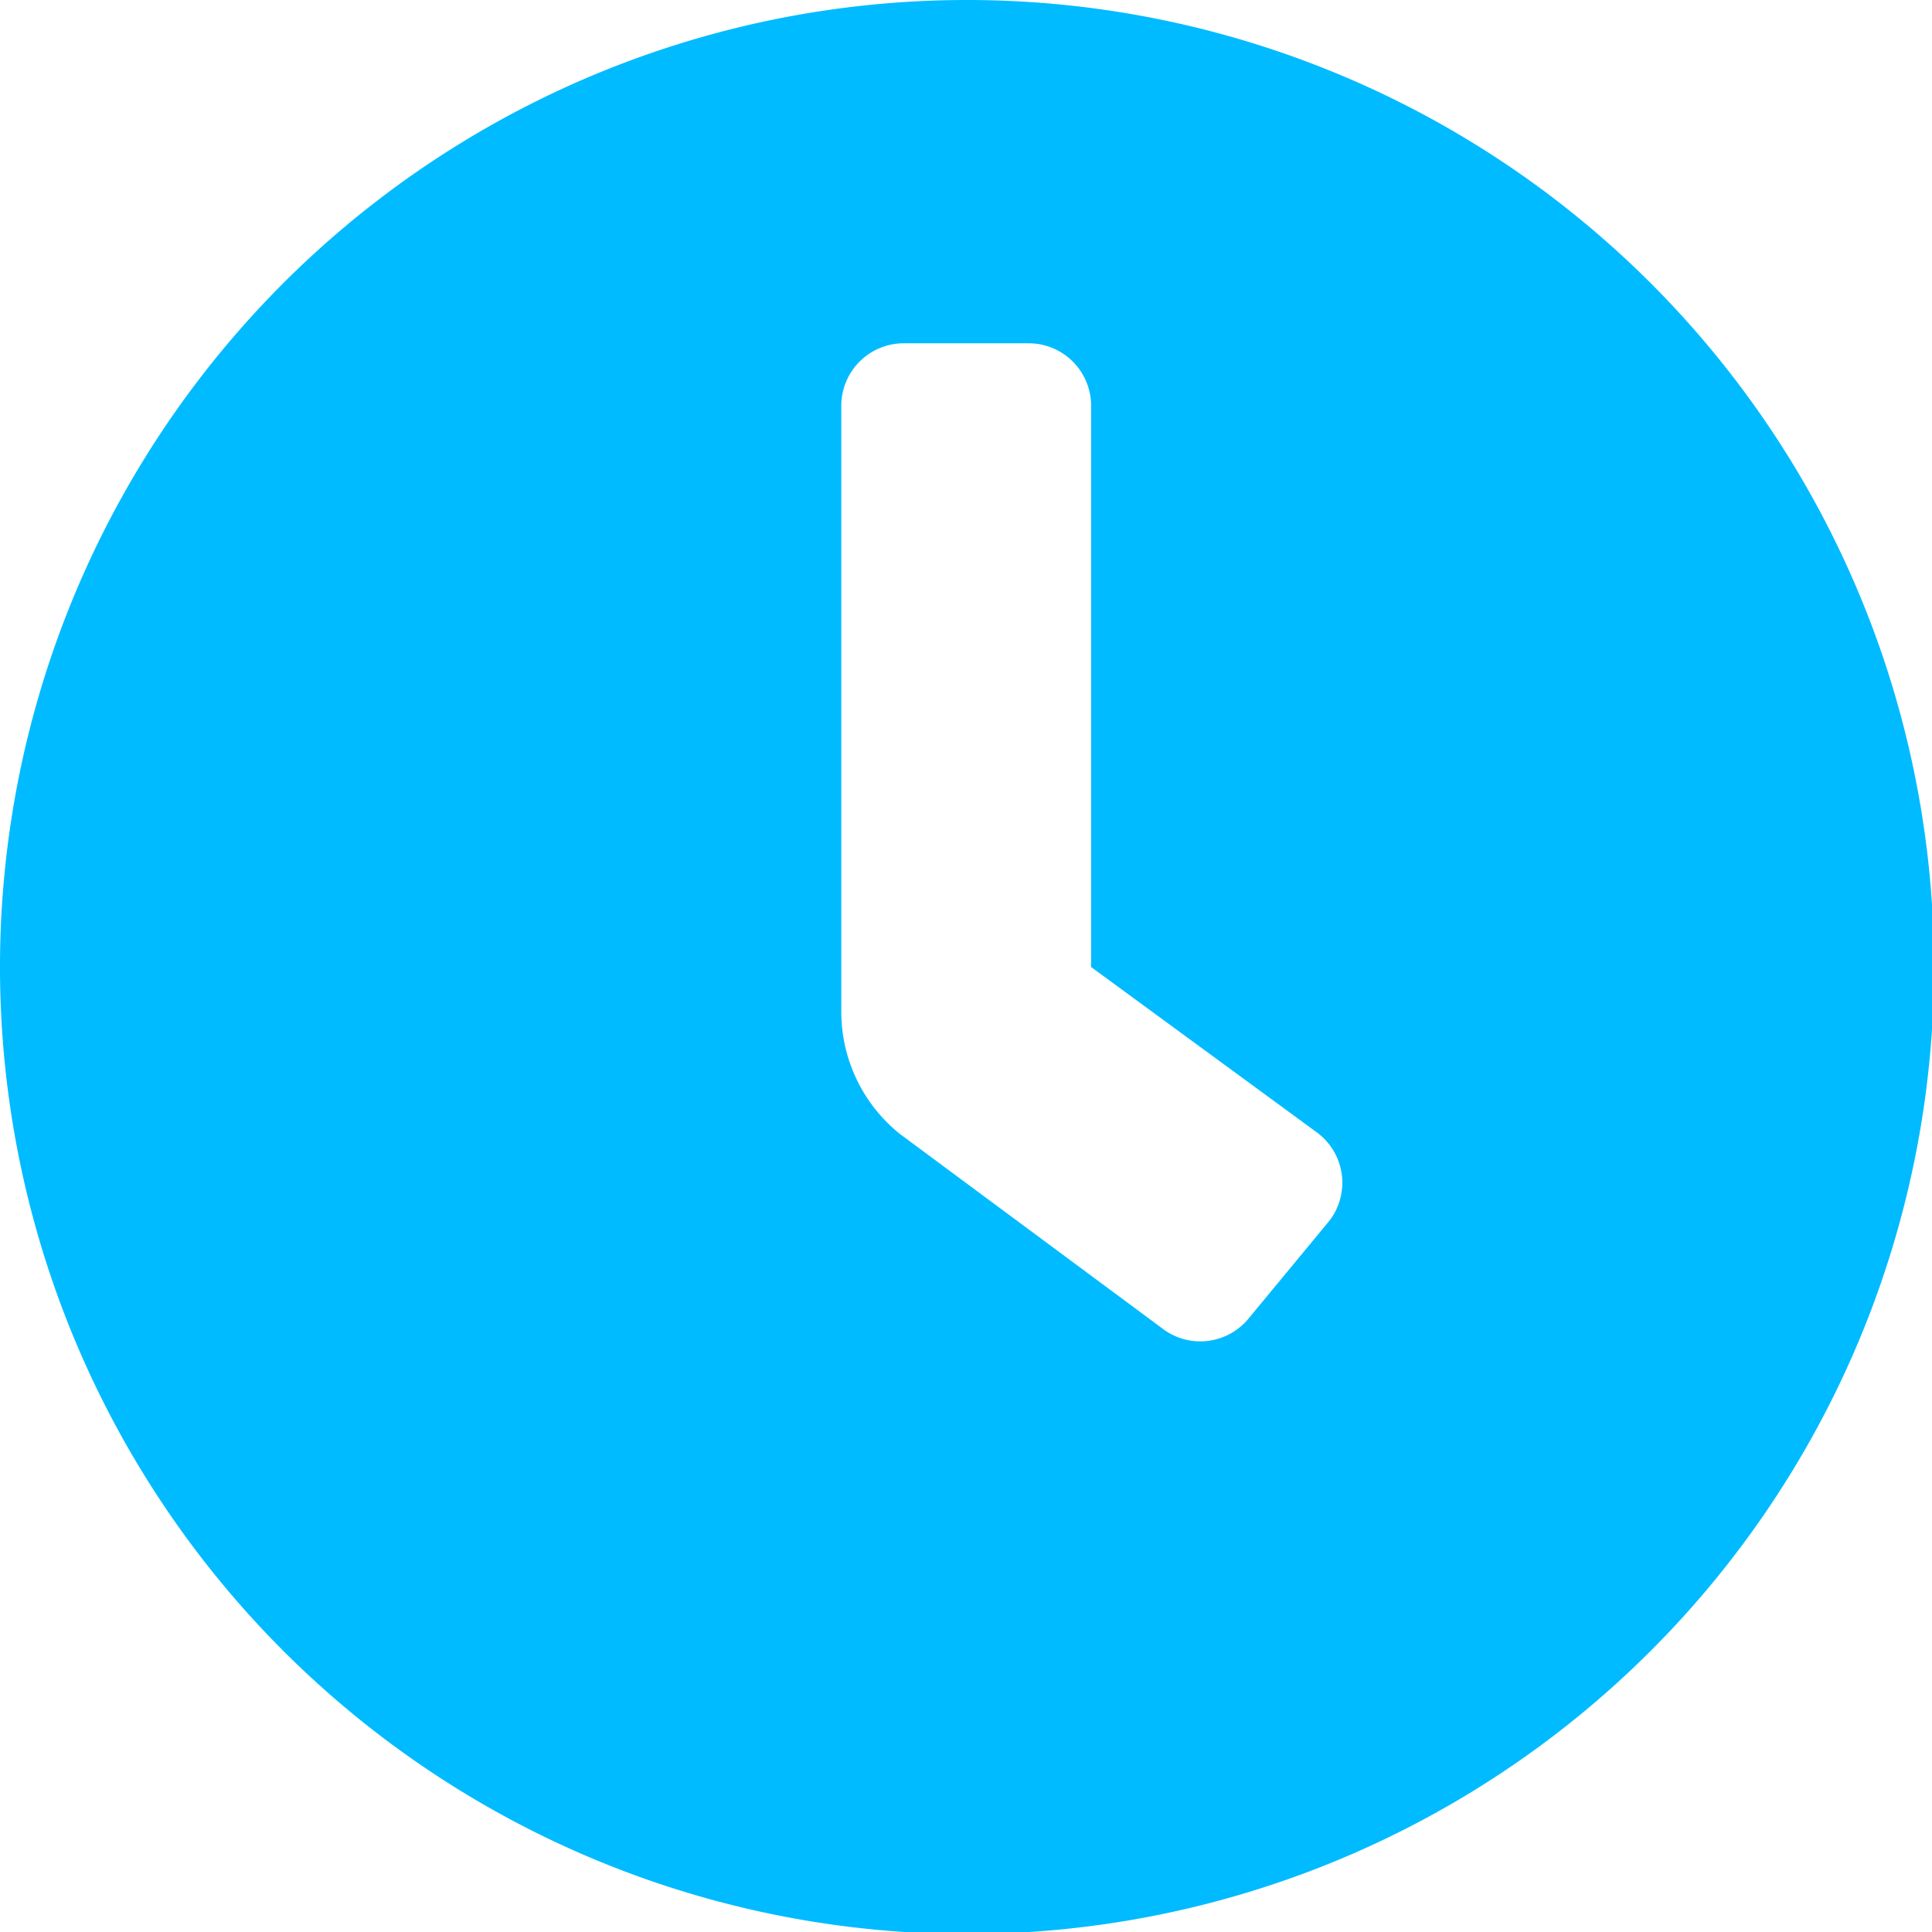 <svg xmlns="http://www.w3.org/2000/svg" viewBox="0 0 47.95 47.95"><g id="Calque_1" data-name="Calque 1"><path d="M24,0A24,24,0,1,0,48,24,24,24,0,0,0,24,0Zm9,30.29h0L31,32.71a1.55,1.55,0,0,1-2.18.24h0l-6.49-4.81a3.89,3.89,0,0,1-1.45-3V10.06a1.55,1.55,0,0,1,1.55-1.54h3.1a1.55,1.55,0,0,1,1.55,1.54V24l5.61,4.11A1.55,1.55,0,0,1,33,30.29Z" style="fill:#0bf"/></g></svg>
